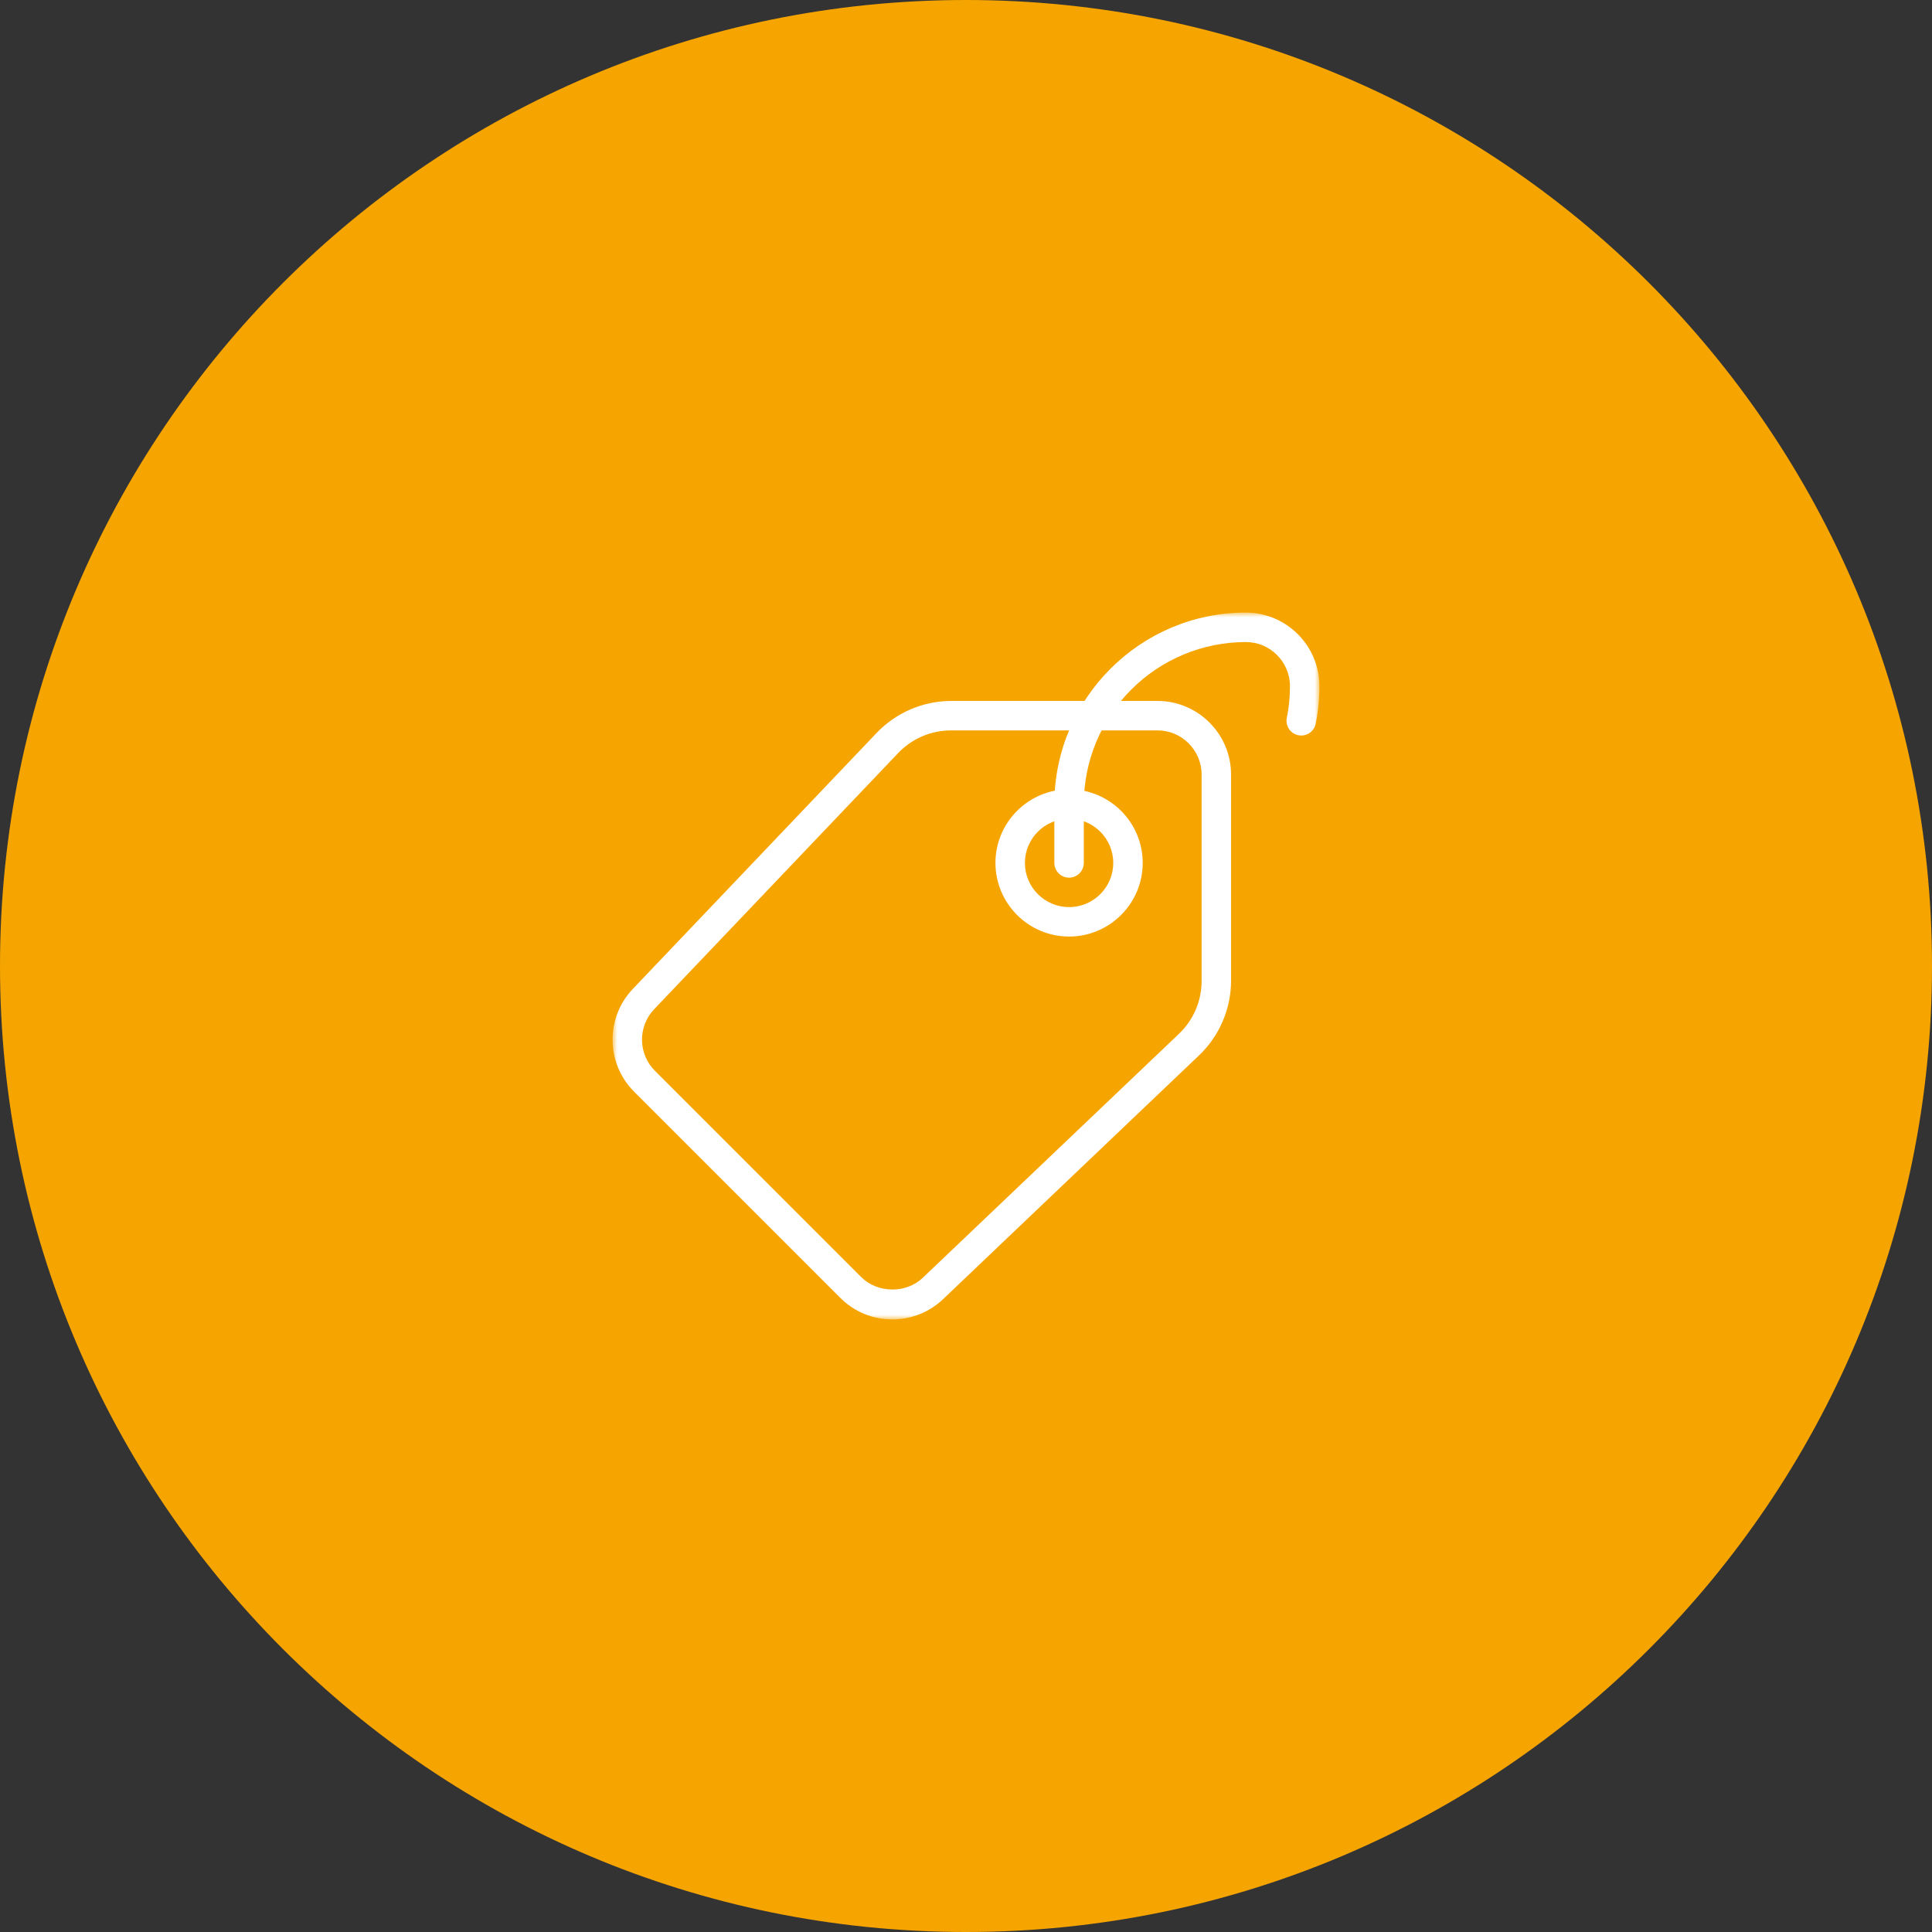 <?xml version="1.0" encoding="UTF-8"?>
<svg xmlns="http://www.w3.org/2000/svg" width="205" height="205" viewBox="0 0 205 205" fill="none">
  <rect x="0" y="0" width="205" height="205" fill="#333333" stroke="none"/>
  <g clip-path="url(#clip0_450_10)">
    <path d="M102.5 205C159.109 205 205 159.109 205 102.5C205 45.891 159.109 0 102.5 0C45.891 0 0 45.891 0 102.5C0 159.109 45.891 205 102.5 205Z" fill="#F6A500"></path>
    <mask id="mask0_450_10" style="mask-type:luminance" maskUnits="userSpaceOnUse" x="65" y="65" width="75" height="75">
      <path d="M140 65H65V140H140V65Z" fill="white"></path>
    </mask>
    <g mask="url(#mask0_450_10)">
      <path d="M94.688 140C92.6 140 90.638 139.187 89.162 137.712L67.287 115.837C66.56 115.114 65.983 114.252 65.59 113.304C65.198 112.356 64.997 111.339 65 110.312C65 108.306 65.759 106.4 67.138 104.944L92.994 77.794C94.017 76.716 95.249 75.857 96.615 75.269C97.98 74.681 99.451 74.377 100.938 74.375H122.813C127.119 74.375 130.625 77.881 130.625 82.188V104.062C130.625 107.056 129.378 109.95 127.203 112.006L100.059 137.859C98.61 139.236 96.687 140.003 94.688 140ZM100.938 77.5C98.769 77.5 96.753 78.369 95.263 79.944L69.403 107.094C68.564 107.98 68.104 109.158 68.121 110.378C68.139 111.599 68.632 112.764 69.497 113.625L91.372 135.5C93.109 137.237 96.128 137.278 97.906 135.591L125.05 109.741L125.053 109.737C125.829 109.011 126.447 108.131 126.868 107.155C127.289 106.179 127.504 105.126 127.5 104.062V82.188C127.5 79.603 125.397 77.5 122.813 77.5H100.938Z" fill="white"></path>
      <path d="M113.438 99.375C109.131 99.375 105.625 95.869 105.625 91.562C105.625 87.256 109.131 83.75 113.438 83.75C117.744 83.75 121.25 87.256 121.25 91.562C121.25 95.869 117.744 99.375 113.438 99.375ZM113.438 86.875C110.853 86.875 108.75 88.978 108.75 91.562C108.75 94.147 110.853 96.25 113.438 96.25C116.022 96.25 118.125 94.147 118.125 91.562C118.125 88.978 116.022 86.875 113.438 86.875Z" fill="white"></path>
      <path d="M113.438 93.125C113.023 93.125 112.626 92.96 112.333 92.667C112.04 92.374 111.875 91.977 111.875 91.562V85.312C111.875 74.112 120.987 65 132.188 65C136.494 65 140 68.506 140 72.812C140 74.206 139.862 75.566 139.591 76.853C139.494 77.247 139.248 77.588 138.905 77.804C138.562 78.02 138.148 78.094 137.751 78.01C137.354 77.926 137.005 77.692 136.778 77.356C136.551 77.02 136.464 76.609 136.534 76.209C136.759 75.134 136.875 73.991 136.875 72.812C136.875 70.228 134.772 68.125 132.188 68.125C127.631 68.13 123.262 69.942 120.04 73.165C116.817 76.387 115.005 80.756 115 85.312V91.562C115 91.977 114.835 92.374 114.542 92.667C114.249 92.96 113.852 93.125 113.438 93.125Z" fill="white"></path>
    </g>
  </g>
  <defs>
    <clipPath id="clip0_450_10">
      <rect width="205" height="205" fill="white"></rect>
    </clipPath>
  </defs>
</svg>
